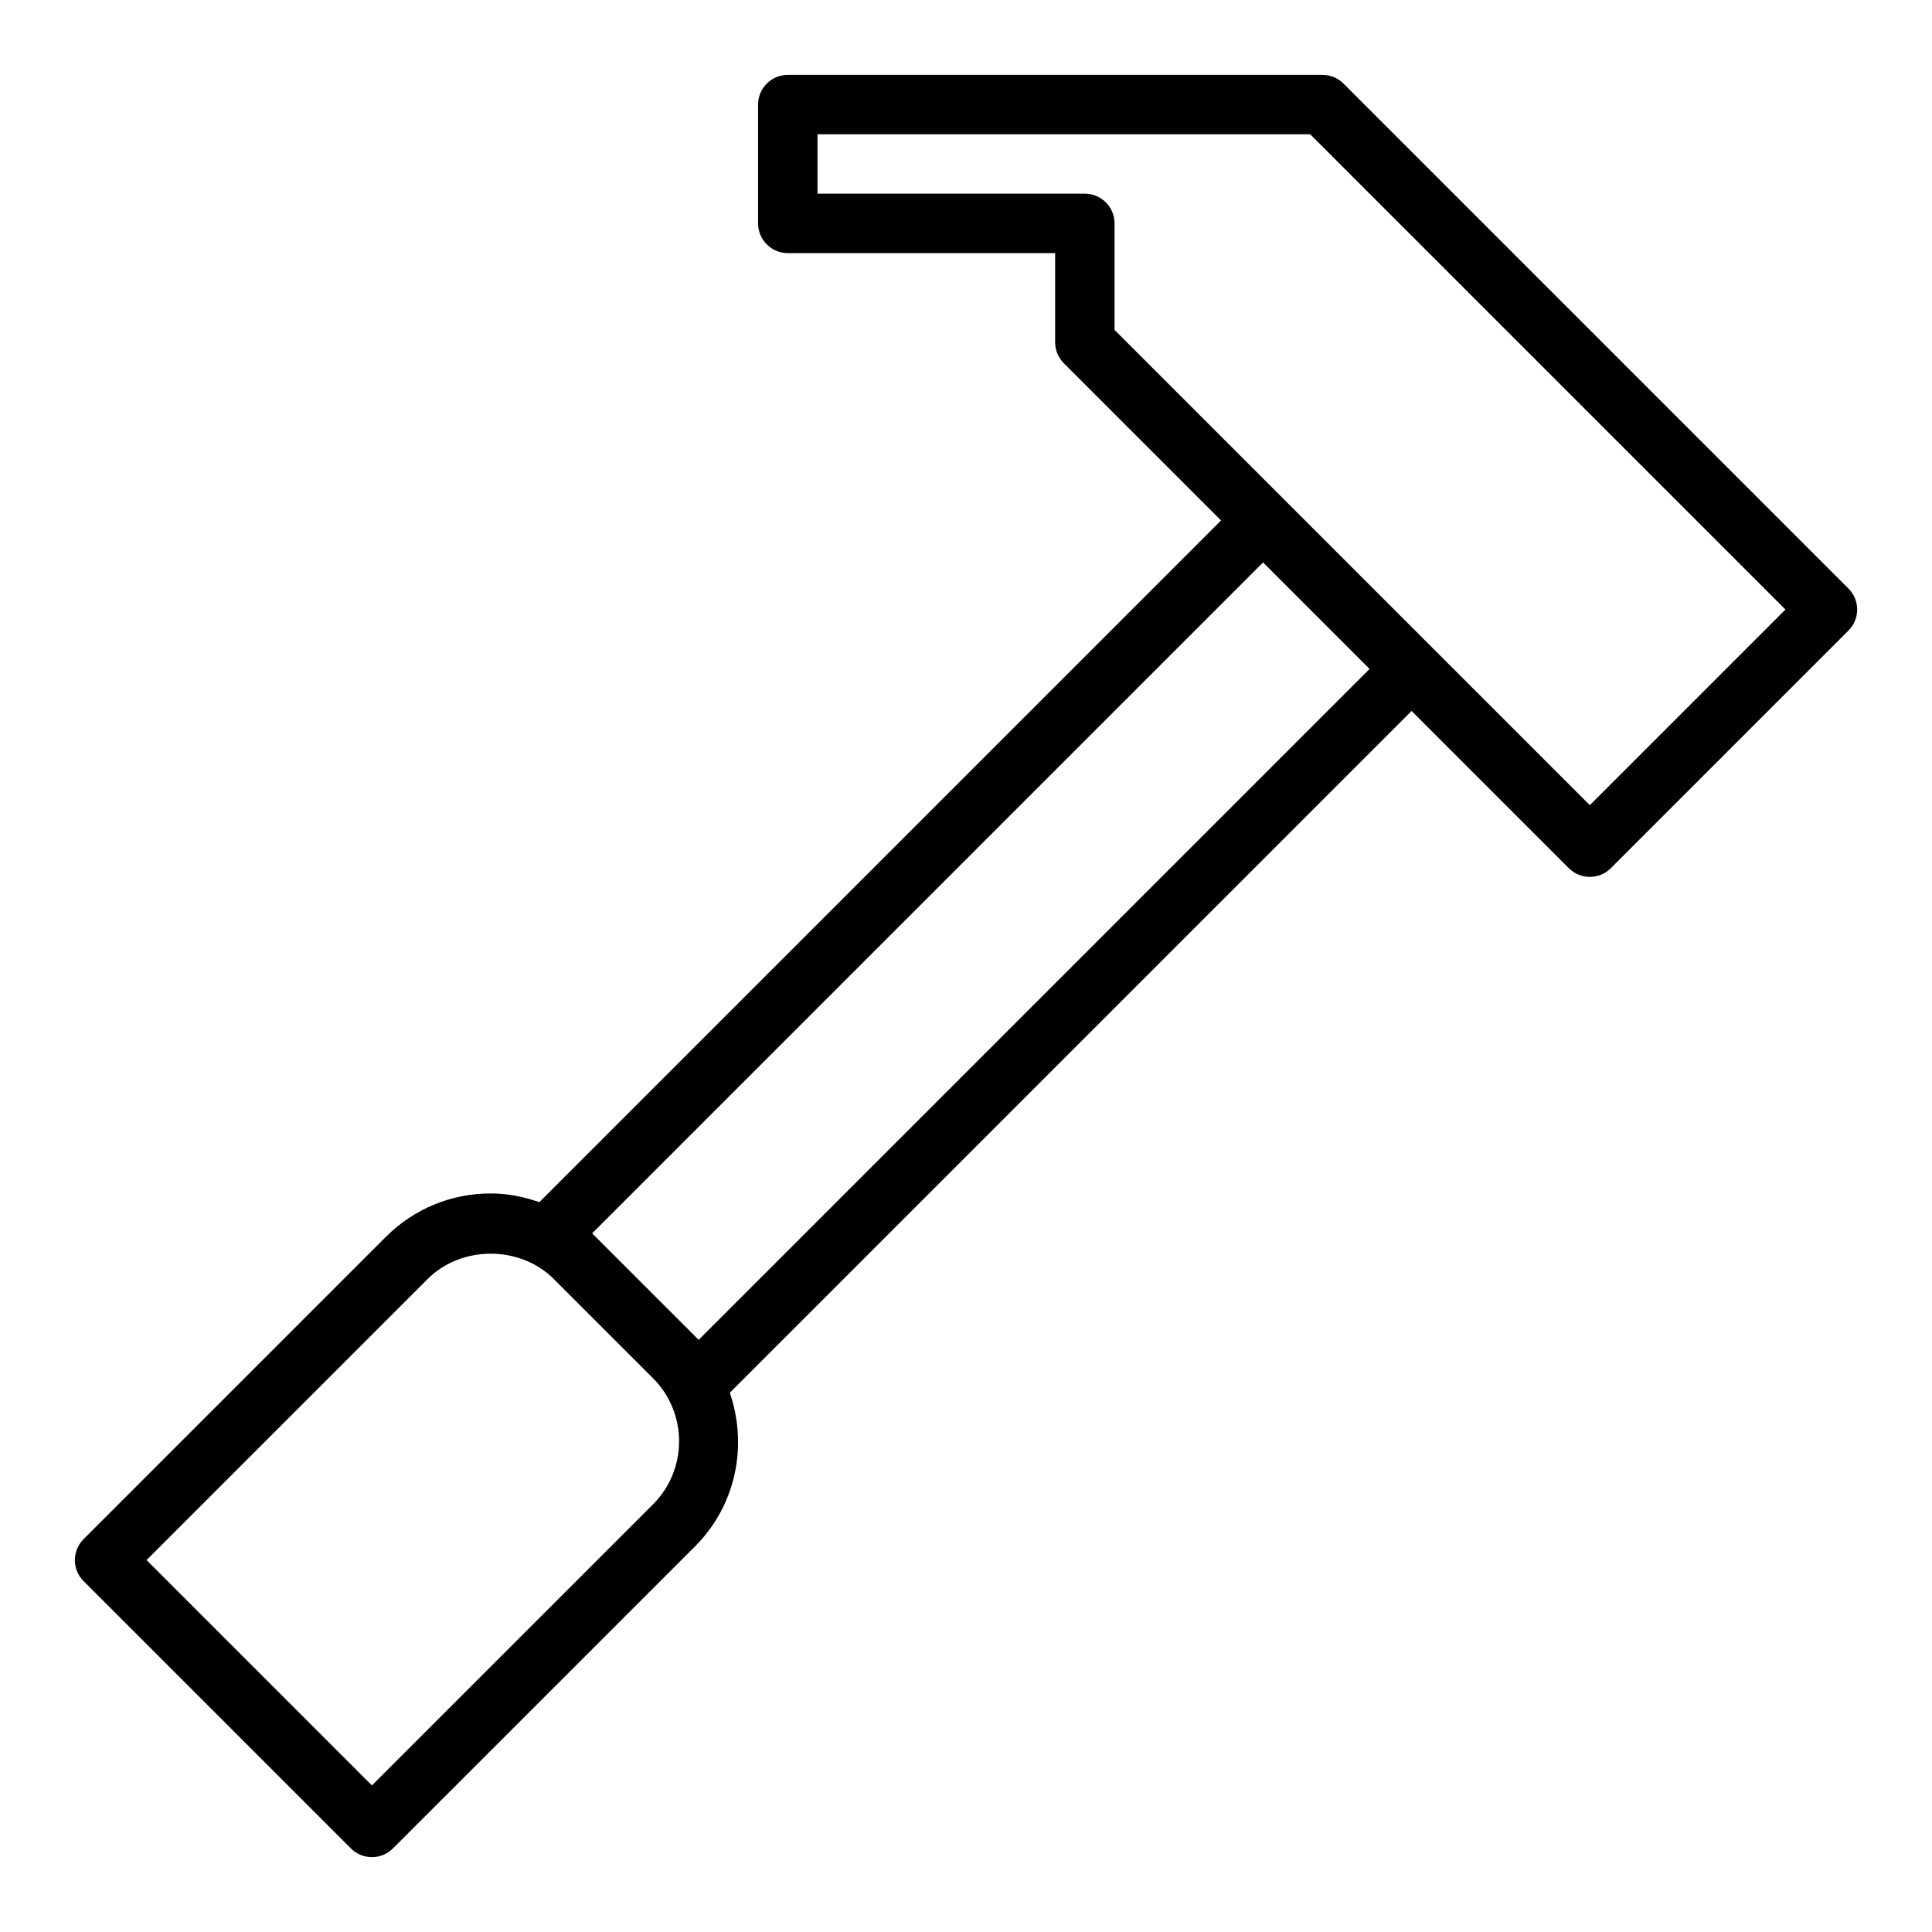 <?xml version="1.0" encoding="UTF-8"?>
<!-- Uploaded to: ICON Repo, www.svgrepo.com, Generator: ICON Repo Mixer Tools -->
<svg fill="#000000" width="800px" height="800px" version="1.1" viewBox="144 144 512 512" xmlns="http://www.w3.org/2000/svg">
 <path d="m163.84 557.44c0 2.086 0.828 4.094 2.305 5.566l70.848 70.848c1.539 1.535 3.555 2.309 5.57 2.309s4.031-0.77 5.566-2.305l80.074-80.066c10.988-10.996 13.965-26.898 9.203-40.699l180.68-180.68 41.668 41.668c1.535 1.531 3.551 2.305 5.566 2.305s4.031-0.77 5.566-2.305l62.977-62.977c3.078-3.078 3.078-8.055 0-11.133l-133.82-133.82c-1.484-1.48-3.473-2.309-5.57-2.309h-141.7c-4.352 0-7.871 3.527-7.871 7.871v31.488c0 4.344 3.519 7.871 7.871 7.871h70.848v23.617c0 2.086 0.828 4.086 2.305 5.566l41.668 41.668-180.66 180.66c-4.102-1.426-8.406-2.312-12.871-2.312-10.516 0-20.402 4.102-27.828 11.531l-80.078 80.074c-1.48 1.469-2.309 3.477-2.309 5.562zm359.81-241.73-84.285-84.285v-28.227c0-4.344-3.519-7.871-7.871-7.871h-70.848l-0.004-15.746h130.57l125.95 125.95-51.844 51.844zm-195.43 182.43c-0.008-0.008-0.008-0.016-0.016-0.023l-27.277-27.27 177.8-177.8 28.23 28.227-177.8 177.8zm-145.38 59.297 74.508-74.5c8.918-8.926 24.473-8.926 33.395 0l26.34 26.332c9.18 9.211 9.18 24.176-0.016 33.387l-74.508 74.5z"/>
</svg>